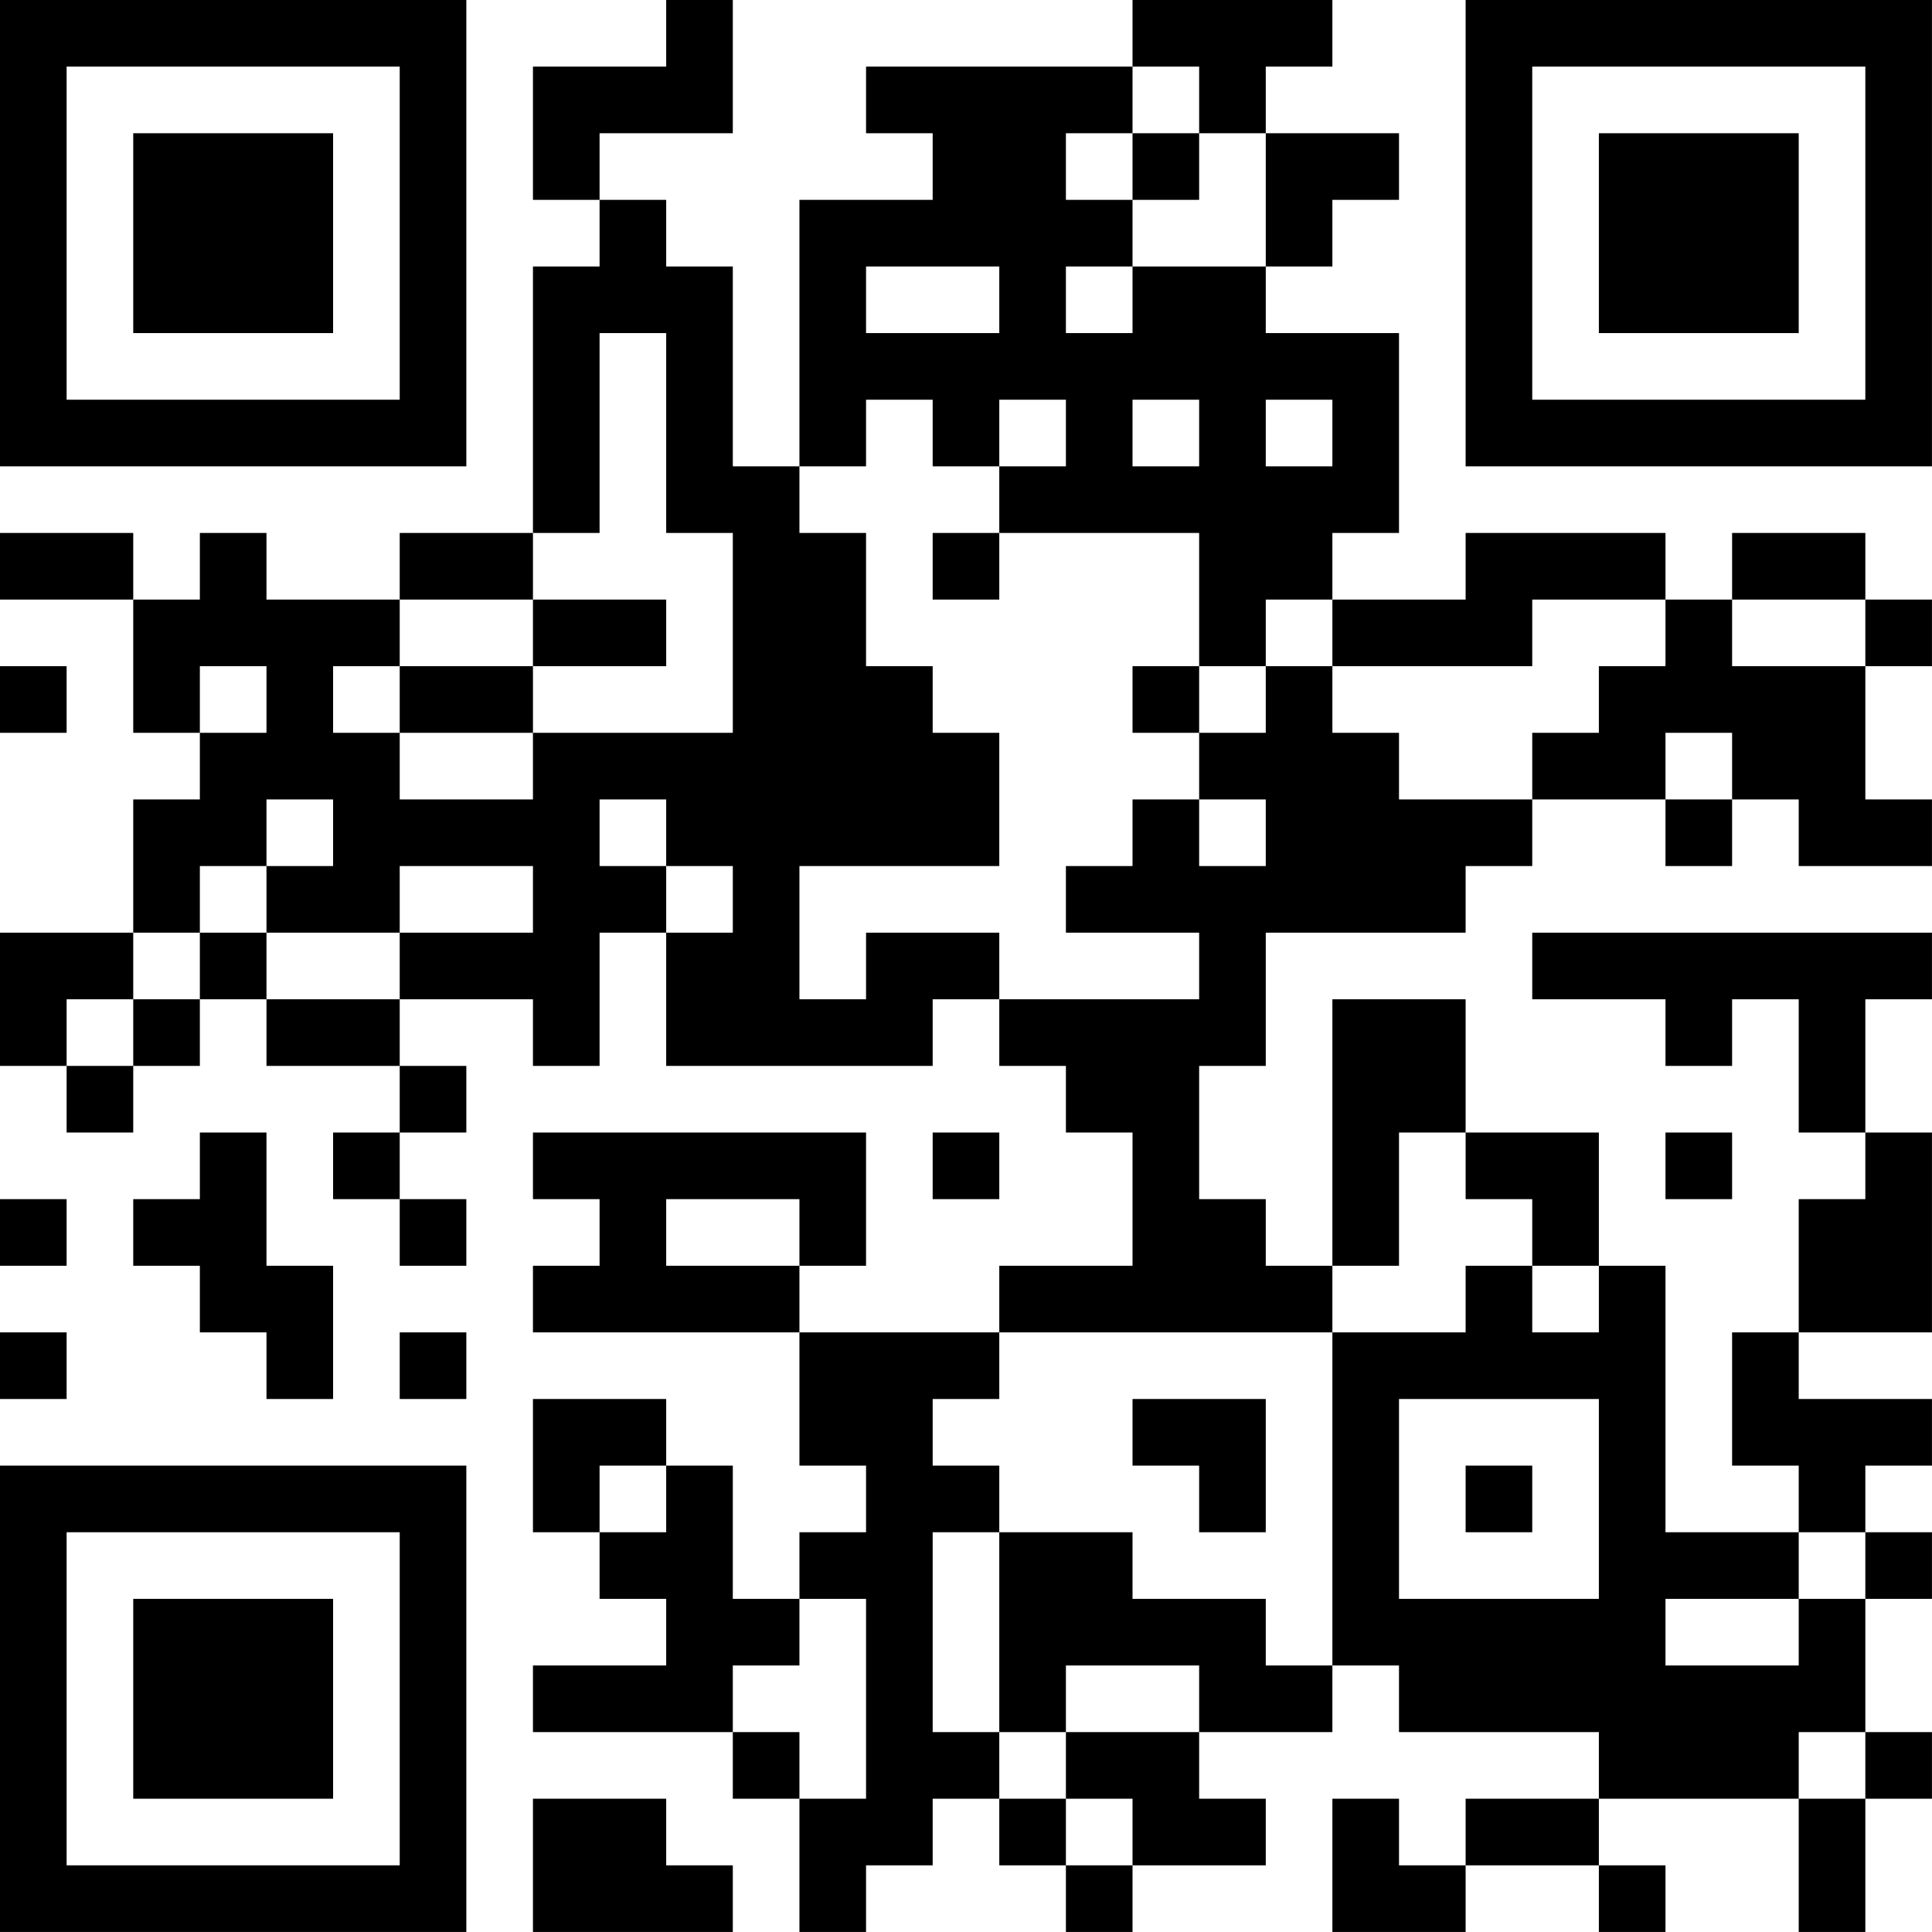 <?xml version="1.0" encoding="UTF-8"?>
<svg xmlns="http://www.w3.org/2000/svg" version="1.1" width="500" height="500" viewBox="0 0 500 500"><rect x="0" y="0" width="500" height="500" fill="#ffffff"/><g transform="scale(17.241)"><g transform="translate(0,0)"><path fill-rule="evenodd" d="M10 0L10 1L8 1L8 3L9 3L9 4L8 4L8 8L6 8L6 9L4 9L4 8L3 8L3 9L2 9L2 8L0 8L0 9L2 9L2 11L3 11L3 12L2 12L2 14L0 14L0 16L1 16L1 17L2 17L2 16L3 16L3 15L4 15L4 16L6 16L6 17L5 17L5 18L6 18L6 19L7 19L7 18L6 18L6 17L7 17L7 16L6 16L6 15L8 15L8 16L9 16L9 14L10 14L10 16L14 16L14 15L15 15L15 16L16 16L16 17L17 17L17 19L15 19L15 20L12 20L12 19L13 19L13 17L8 17L8 18L9 18L9 19L8 19L8 20L12 20L12 22L13 22L13 23L12 23L12 24L11 24L11 22L10 22L10 21L8 21L8 23L9 23L9 24L10 24L10 25L8 25L8 26L11 26L11 27L12 27L12 29L13 29L13 28L14 28L14 27L15 27L15 28L16 28L16 29L17 29L17 28L19 28L19 27L18 27L18 26L20 26L20 25L21 25L21 26L24 26L24 27L22 27L22 28L21 28L21 27L20 27L20 29L22 29L22 28L24 28L24 29L25 29L25 28L24 28L24 27L27 27L27 29L28 29L28 27L29 27L29 26L28 26L28 24L29 24L29 23L28 23L28 22L29 22L29 21L27 21L27 20L29 20L29 17L28 17L28 15L29 15L29 14L23 14L23 15L25 15L25 16L26 16L26 15L27 15L27 17L28 17L28 18L27 18L27 20L26 20L26 22L27 22L27 23L25 23L25 19L24 19L24 17L22 17L22 15L20 15L20 19L19 19L19 18L18 18L18 16L19 16L19 14L22 14L22 13L23 13L23 12L25 12L25 13L26 13L26 12L27 12L27 13L29 13L29 12L28 12L28 10L29 10L29 9L28 9L28 8L26 8L26 9L25 9L25 8L22 8L22 9L20 9L20 8L21 8L21 5L19 5L19 4L20 4L20 3L21 3L21 2L19 2L19 1L20 1L20 0L17 0L17 1L13 1L13 2L14 2L14 3L12 3L12 7L11 7L11 4L10 4L10 3L9 3L9 2L11 2L11 0ZM17 1L17 2L16 2L16 3L17 3L17 4L16 4L16 5L17 5L17 4L19 4L19 2L18 2L18 1ZM17 2L17 3L18 3L18 2ZM13 4L13 5L15 5L15 4ZM9 5L9 8L8 8L8 9L6 9L6 10L5 10L5 11L6 11L6 12L8 12L8 11L11 11L11 8L10 8L10 5ZM13 6L13 7L12 7L12 8L13 8L13 10L14 10L14 11L15 11L15 13L12 13L12 15L13 15L13 14L15 14L15 15L18 15L18 14L16 14L16 13L17 13L17 12L18 12L18 13L19 13L19 12L18 12L18 11L19 11L19 10L20 10L20 11L21 11L21 12L23 12L23 11L24 11L24 10L25 10L25 9L23 9L23 10L20 10L20 9L19 9L19 10L18 10L18 8L15 8L15 7L16 7L16 6L15 6L15 7L14 7L14 6ZM17 6L17 7L18 7L18 6ZM19 6L19 7L20 7L20 6ZM14 8L14 9L15 9L15 8ZM8 9L8 10L6 10L6 11L8 11L8 10L10 10L10 9ZM26 9L26 10L28 10L28 9ZM0 10L0 11L1 11L1 10ZM3 10L3 11L4 11L4 10ZM17 10L17 11L18 11L18 10ZM25 11L25 12L26 12L26 11ZM4 12L4 13L3 13L3 14L2 14L2 15L1 15L1 16L2 16L2 15L3 15L3 14L4 14L4 15L6 15L6 14L8 14L8 13L6 13L6 14L4 14L4 13L5 13L5 12ZM9 12L9 13L10 13L10 14L11 14L11 13L10 13L10 12ZM3 17L3 18L2 18L2 19L3 19L3 20L4 20L4 21L5 21L5 19L4 19L4 17ZM14 17L14 18L15 18L15 17ZM21 17L21 19L20 19L20 20L15 20L15 21L14 21L14 22L15 22L15 23L14 23L14 26L15 26L15 27L16 27L16 28L17 28L17 27L16 27L16 26L18 26L18 25L16 25L16 26L15 26L15 23L17 23L17 24L19 24L19 25L20 25L20 20L22 20L22 19L23 19L23 20L24 20L24 19L23 19L23 18L22 18L22 17ZM25 17L25 18L26 18L26 17ZM0 18L0 19L1 19L1 18ZM10 18L10 19L12 19L12 18ZM0 20L0 21L1 21L1 20ZM6 20L6 21L7 21L7 20ZM17 21L17 22L18 22L18 23L19 23L19 21ZM21 21L21 24L24 24L24 21ZM9 22L9 23L10 23L10 22ZM22 22L22 23L23 23L23 22ZM27 23L27 24L25 24L25 25L27 25L27 24L28 24L28 23ZM12 24L12 25L11 25L11 26L12 26L12 27L13 27L13 24ZM27 26L27 27L28 27L28 26ZM8 27L8 29L11 29L11 28L10 28L10 27ZM0 0L0 7L7 7L7 0ZM1 1L1 6L6 6L6 1ZM2 2L2 5L5 5L5 2ZM22 0L22 7L29 7L29 0ZM23 1L23 6L28 6L28 1ZM24 2L24 5L27 5L27 2ZM0 22L0 29L7 29L7 22ZM1 23L1 28L6 28L6 23ZM2 24L2 27L5 27L5 24Z" fill="#000000"/></g></g></svg>
